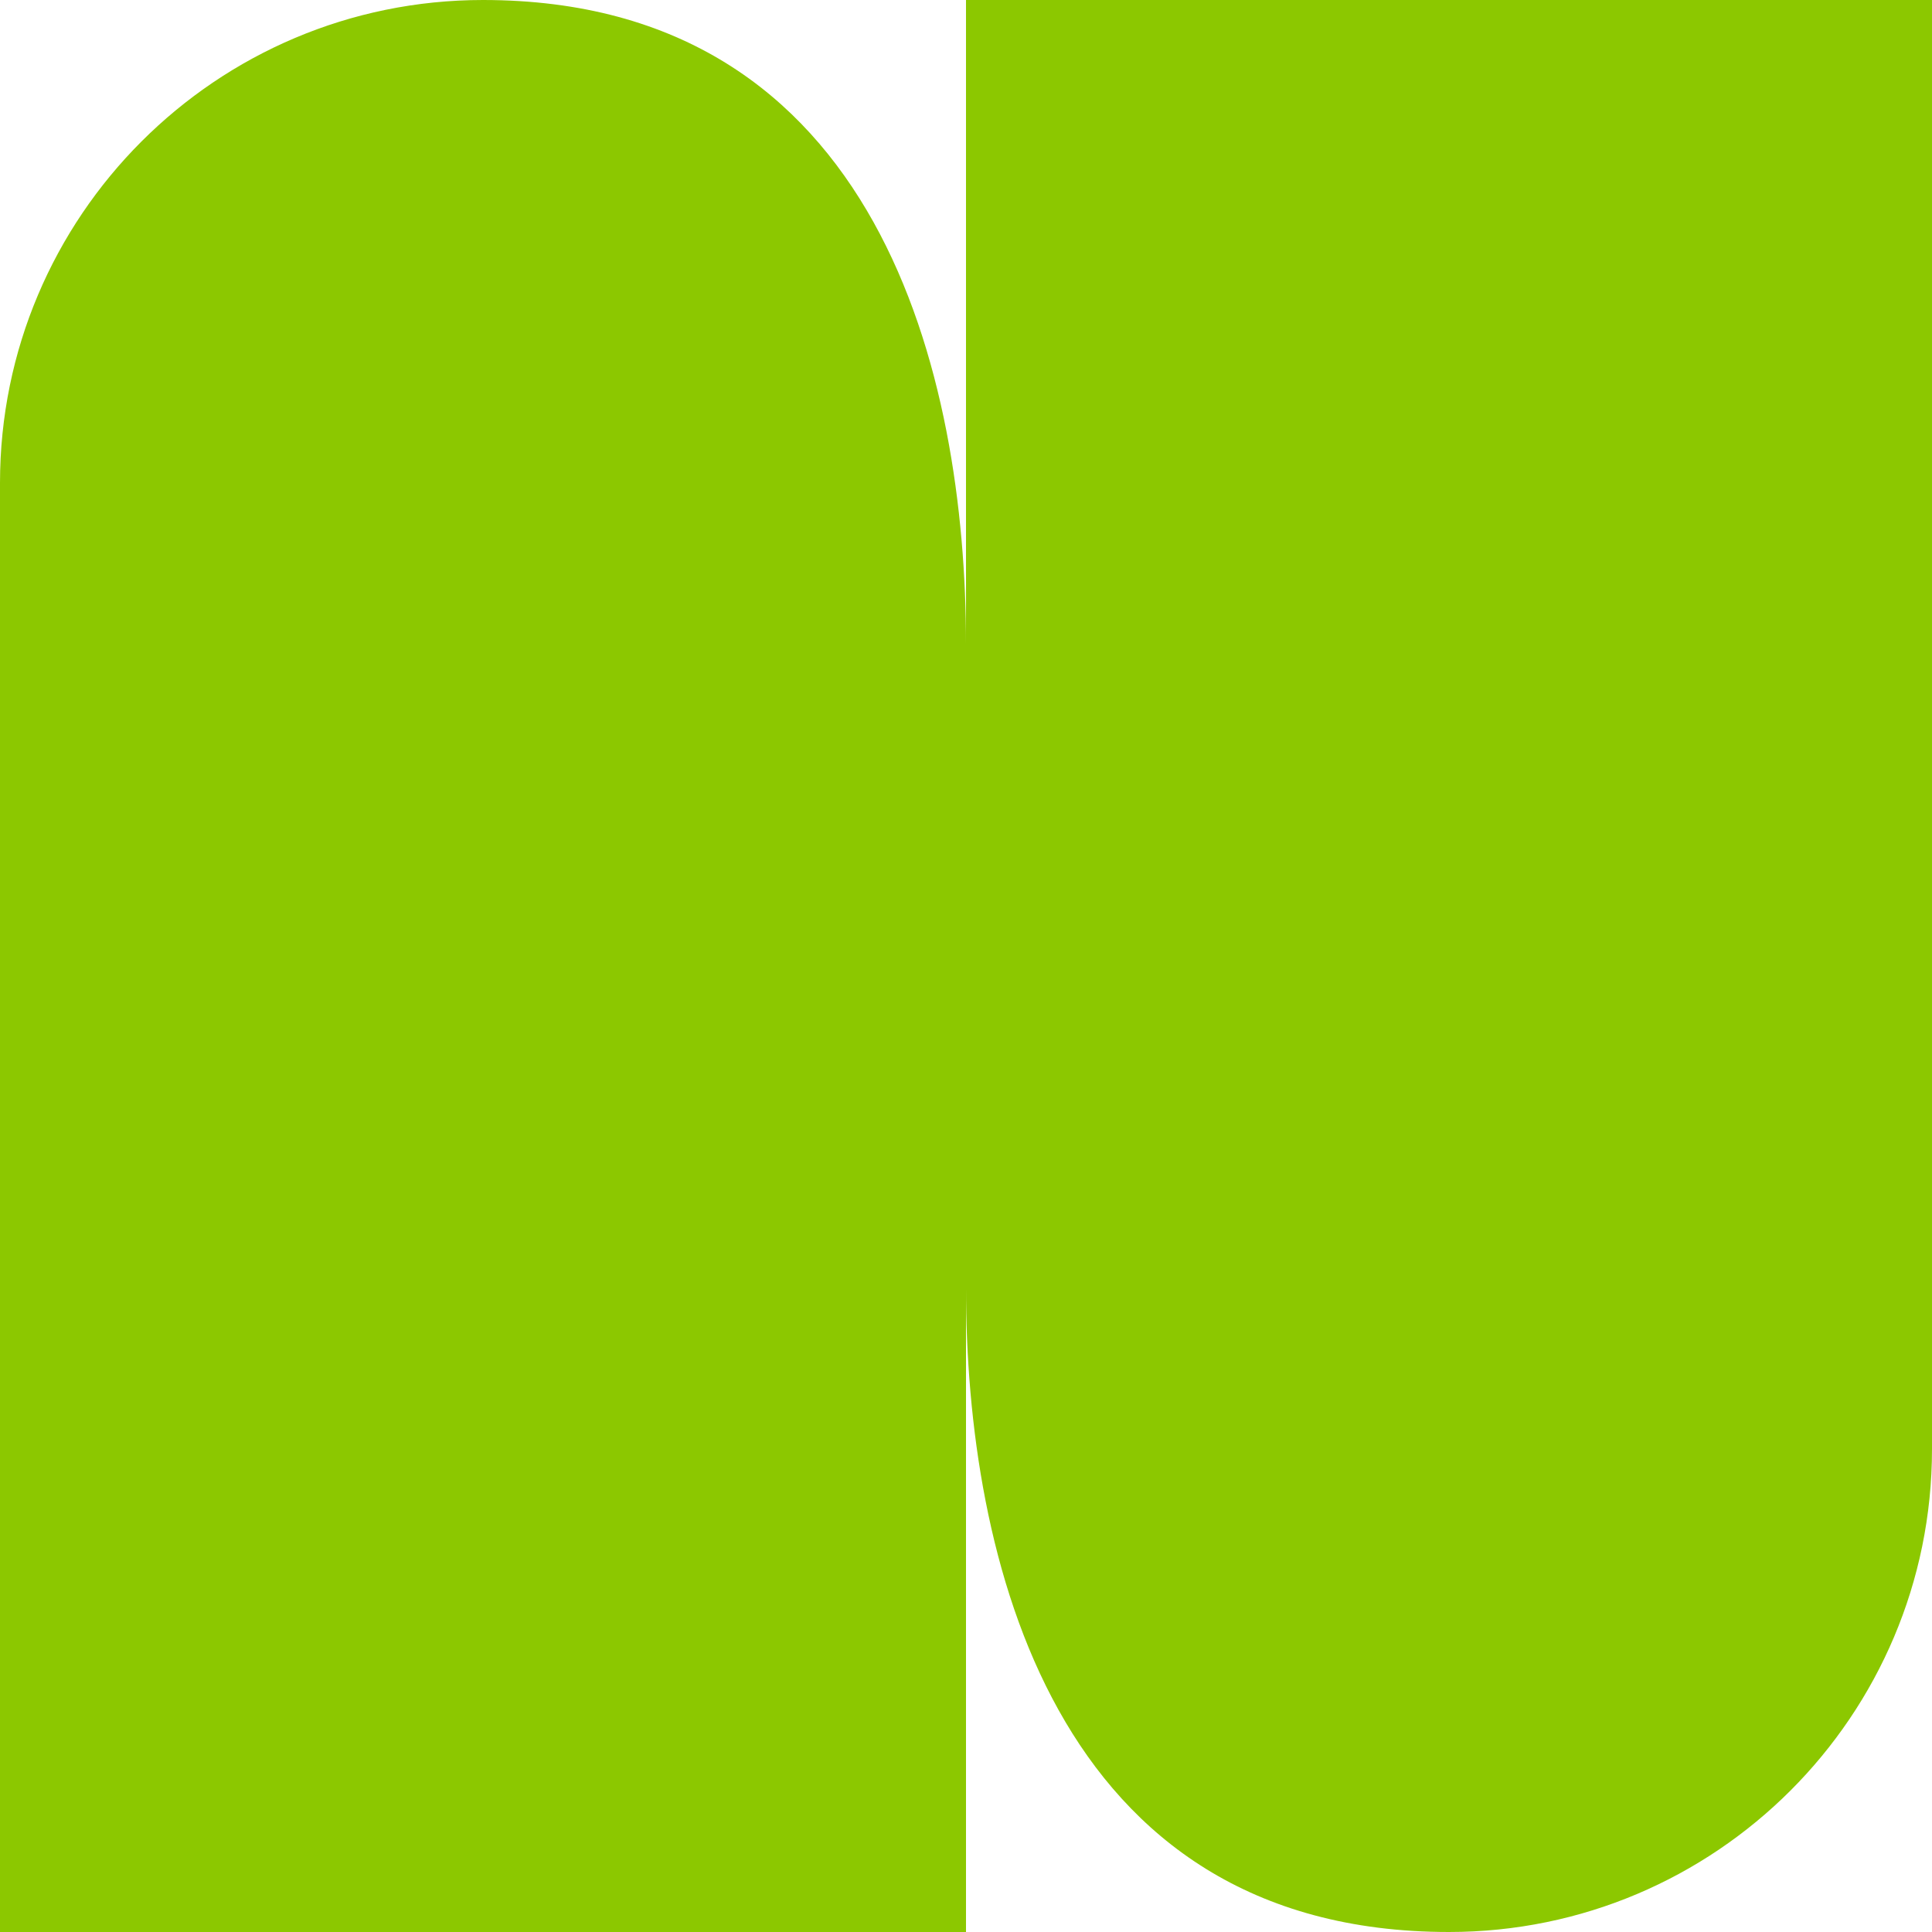 <?xml version="1.0" encoding="utf-8"?>
<!-- Generator: Adobe Illustrator 27.8.0, SVG Export Plug-In . SVG Version: 6.00 Build 0)  -->
<svg version="1.1" id="Ebene_2" xmlns="http://www.w3.org/2000/svg" xmlns:xlink="http://www.w3.org/1999/xlink" x="0px" y="0px"
	 viewBox="0 0 1080 1080" style="enable-background:new 0 0 1080 1080;" xml:space="preserve">
<style type="text/css">
	.st0{fill:#8CC800;}
</style>
<path class="st0" d="M540,720v360H0V270C0,120.9,120.9,0,270,0c222,0,270,210.9,270,360V0h540v810c0,149.1-120.9,270-270,270
	C588,1080,540,869.1,540,720"/>
</svg>
